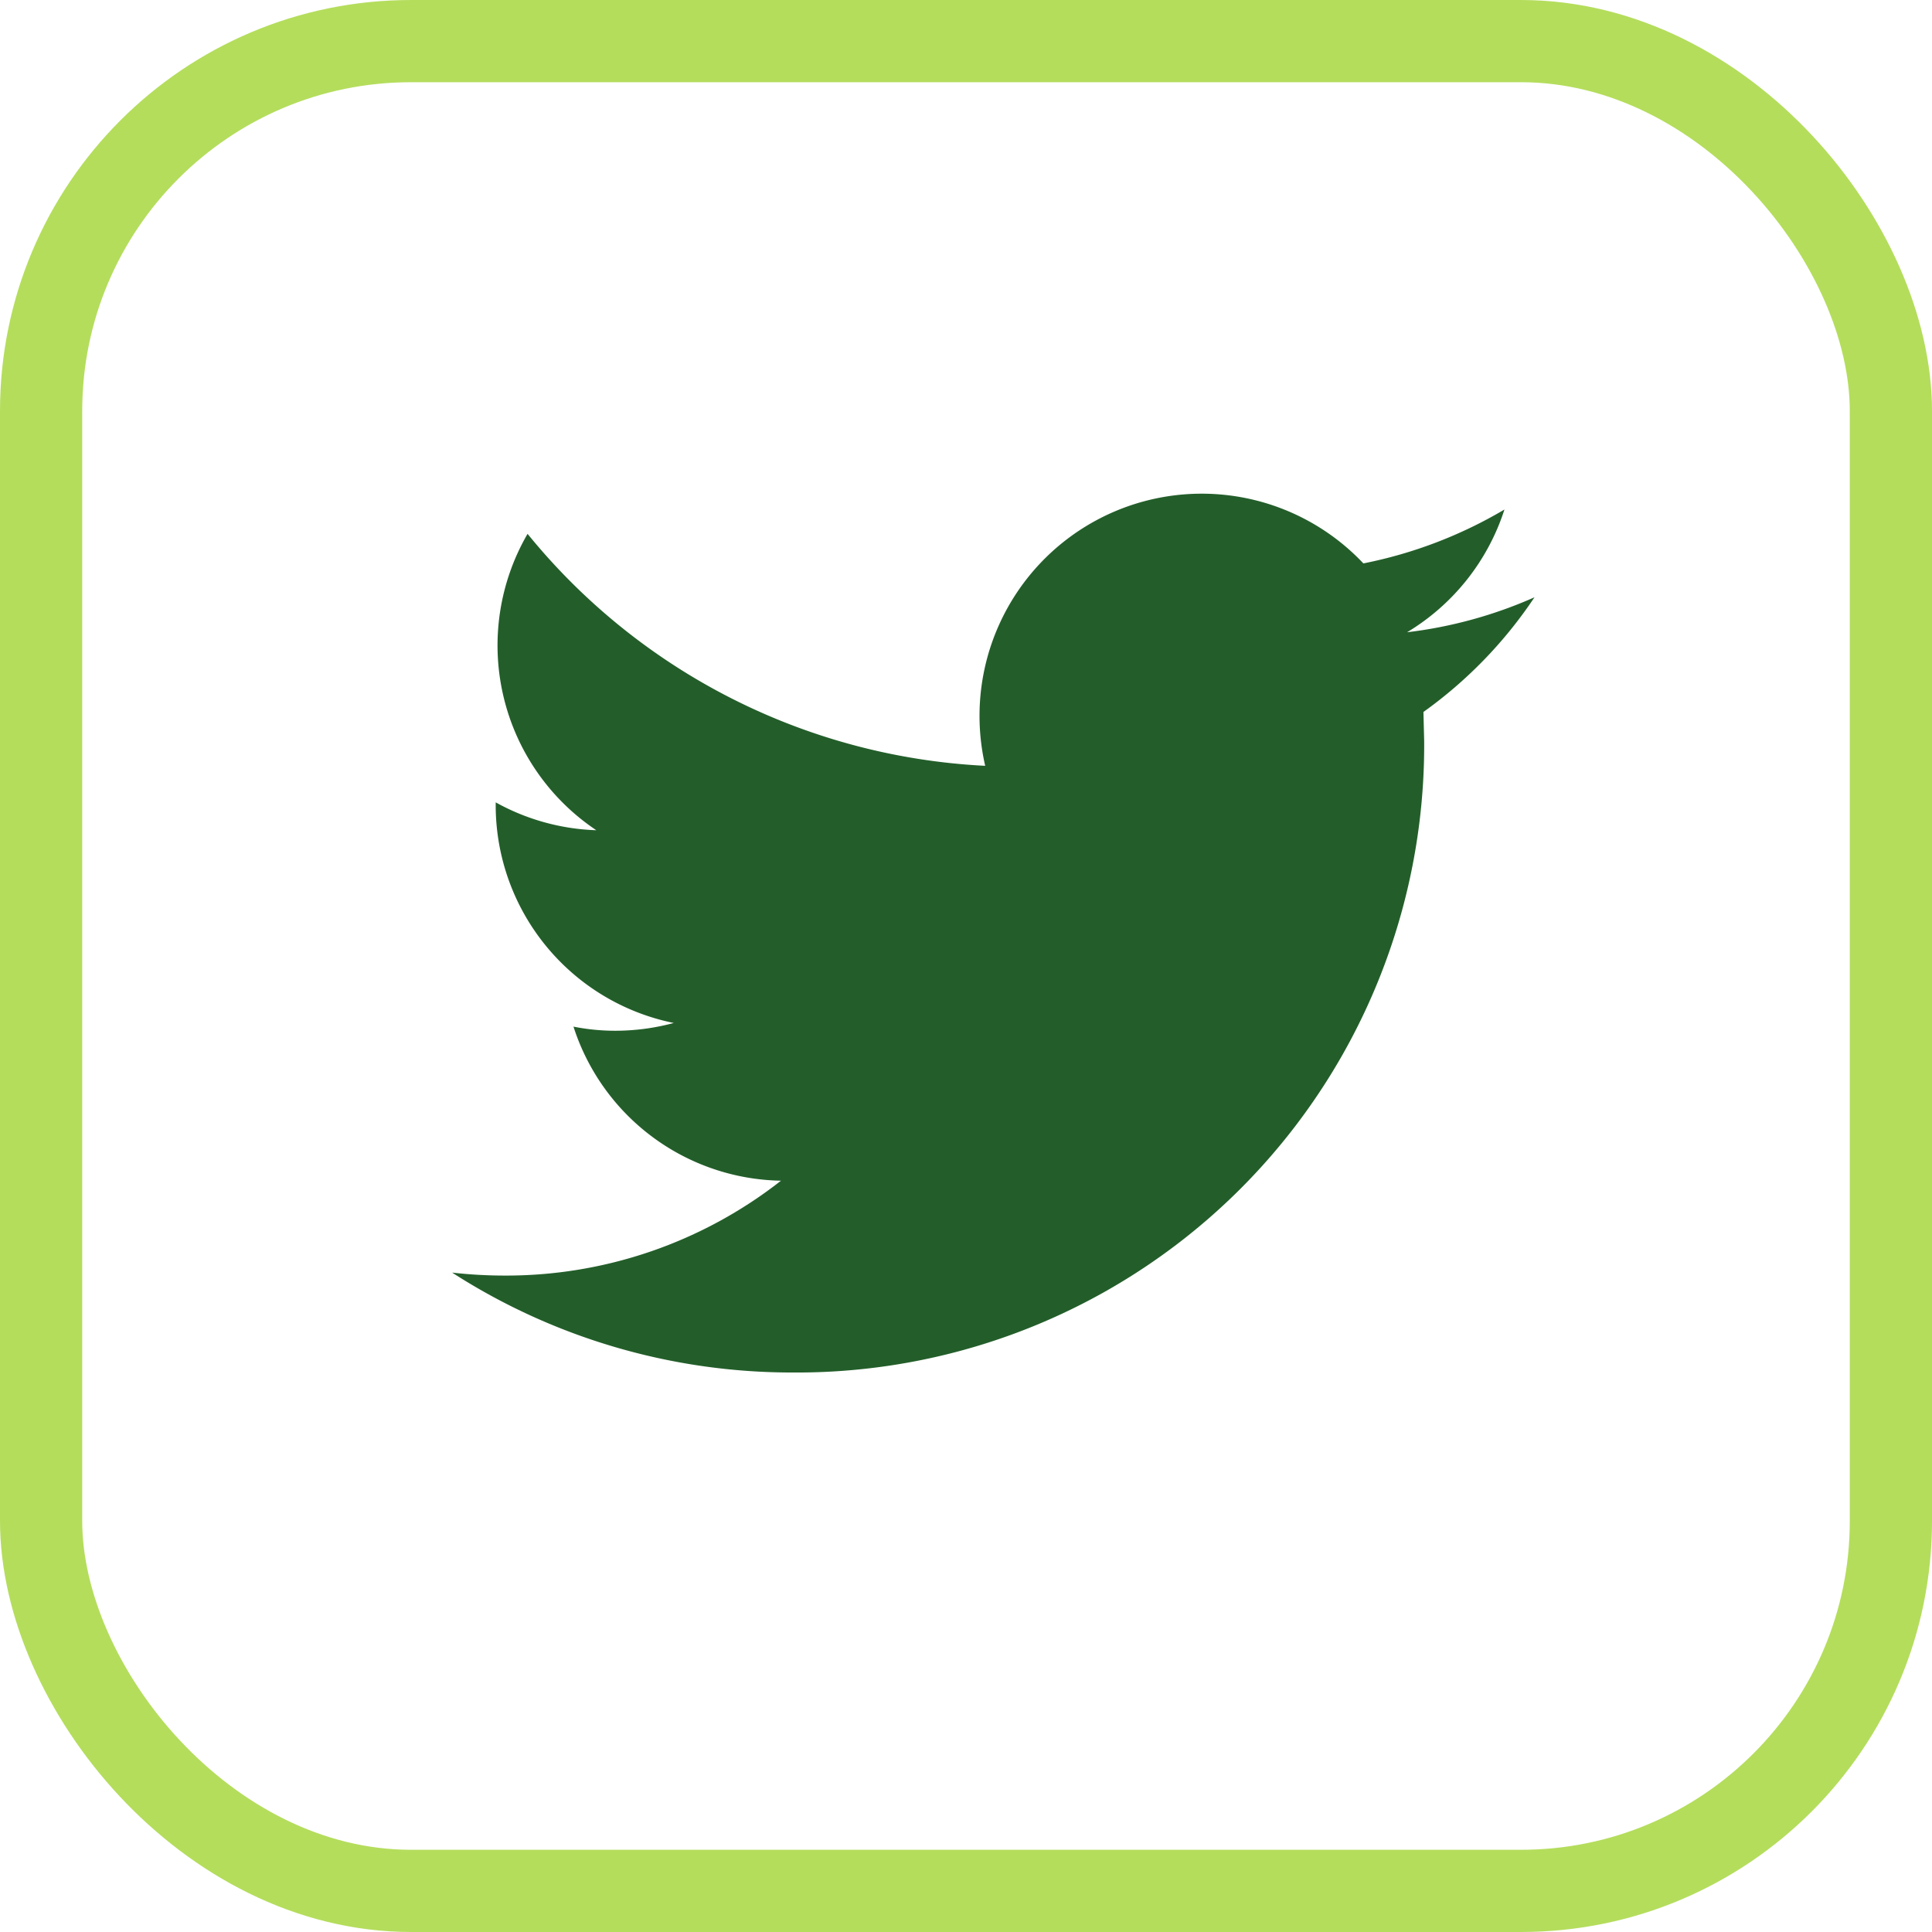 <svg xmlns="http://www.w3.org/2000/svg" class="icon" width="47" height="47" viewBox="0 0 47 47">
  <g id="Rectángulo_1606" data-name="Rectángulo 1606" fill="none" stroke="#b4dd5c" stroke-linejoin="round" stroke-width="2">
    <rect width="47" height="47" rx="10" stroke="none"/>
    <rect x="1" y="1" width="45" height="45" rx="9" fill="none"/>
  </g>
  <g id="_001-twitter-logo-silhouette" data-name="001-twitter-logo-silhouette" transform="translate(11 12)">
    <g id="Grupo_25" data-name="Grupo 25" transform="translate(0 0)">
      <g id="Grupo_386" data-name="Grupo 386">
        <g id="Grupo_387" data-name="Grupo 387">
          <path id="Trazado_69" data-name="Trazado 69" d="M26.331,59.971a10.786,10.786,0,0,1-3.1.851A5.424,5.424,0,0,0,25.6,57.836a10.889,10.889,0,0,1-3.432,1.311,5.406,5.406,0,0,0-9.2,4.924A15.335,15.335,0,0,1,1.835,58.428a5.408,5.408,0,0,0,1.672,7.21,5.4,5.4,0,0,1-2.447-.678v.067a5.407,5.407,0,0,0,4.332,5.3,5.471,5.471,0,0,1-1.423.189,5.183,5.183,0,0,1-1.017-.1A5.4,5.4,0,0,0,8,74.164a10.837,10.837,0,0,1-6.708,2.308A11.479,11.479,0,0,1,0,76.4a15.268,15.268,0,0,0,8.279,2.43A15.261,15.261,0,0,0,23.647,63.461l-.018-.7A10.785,10.785,0,0,0,26.331,59.971Z" transform="translate(-0.001 -57.441)" fill="#235e2a"/>
        </g>
      </g>
    </g>
  </g>
</svg>
